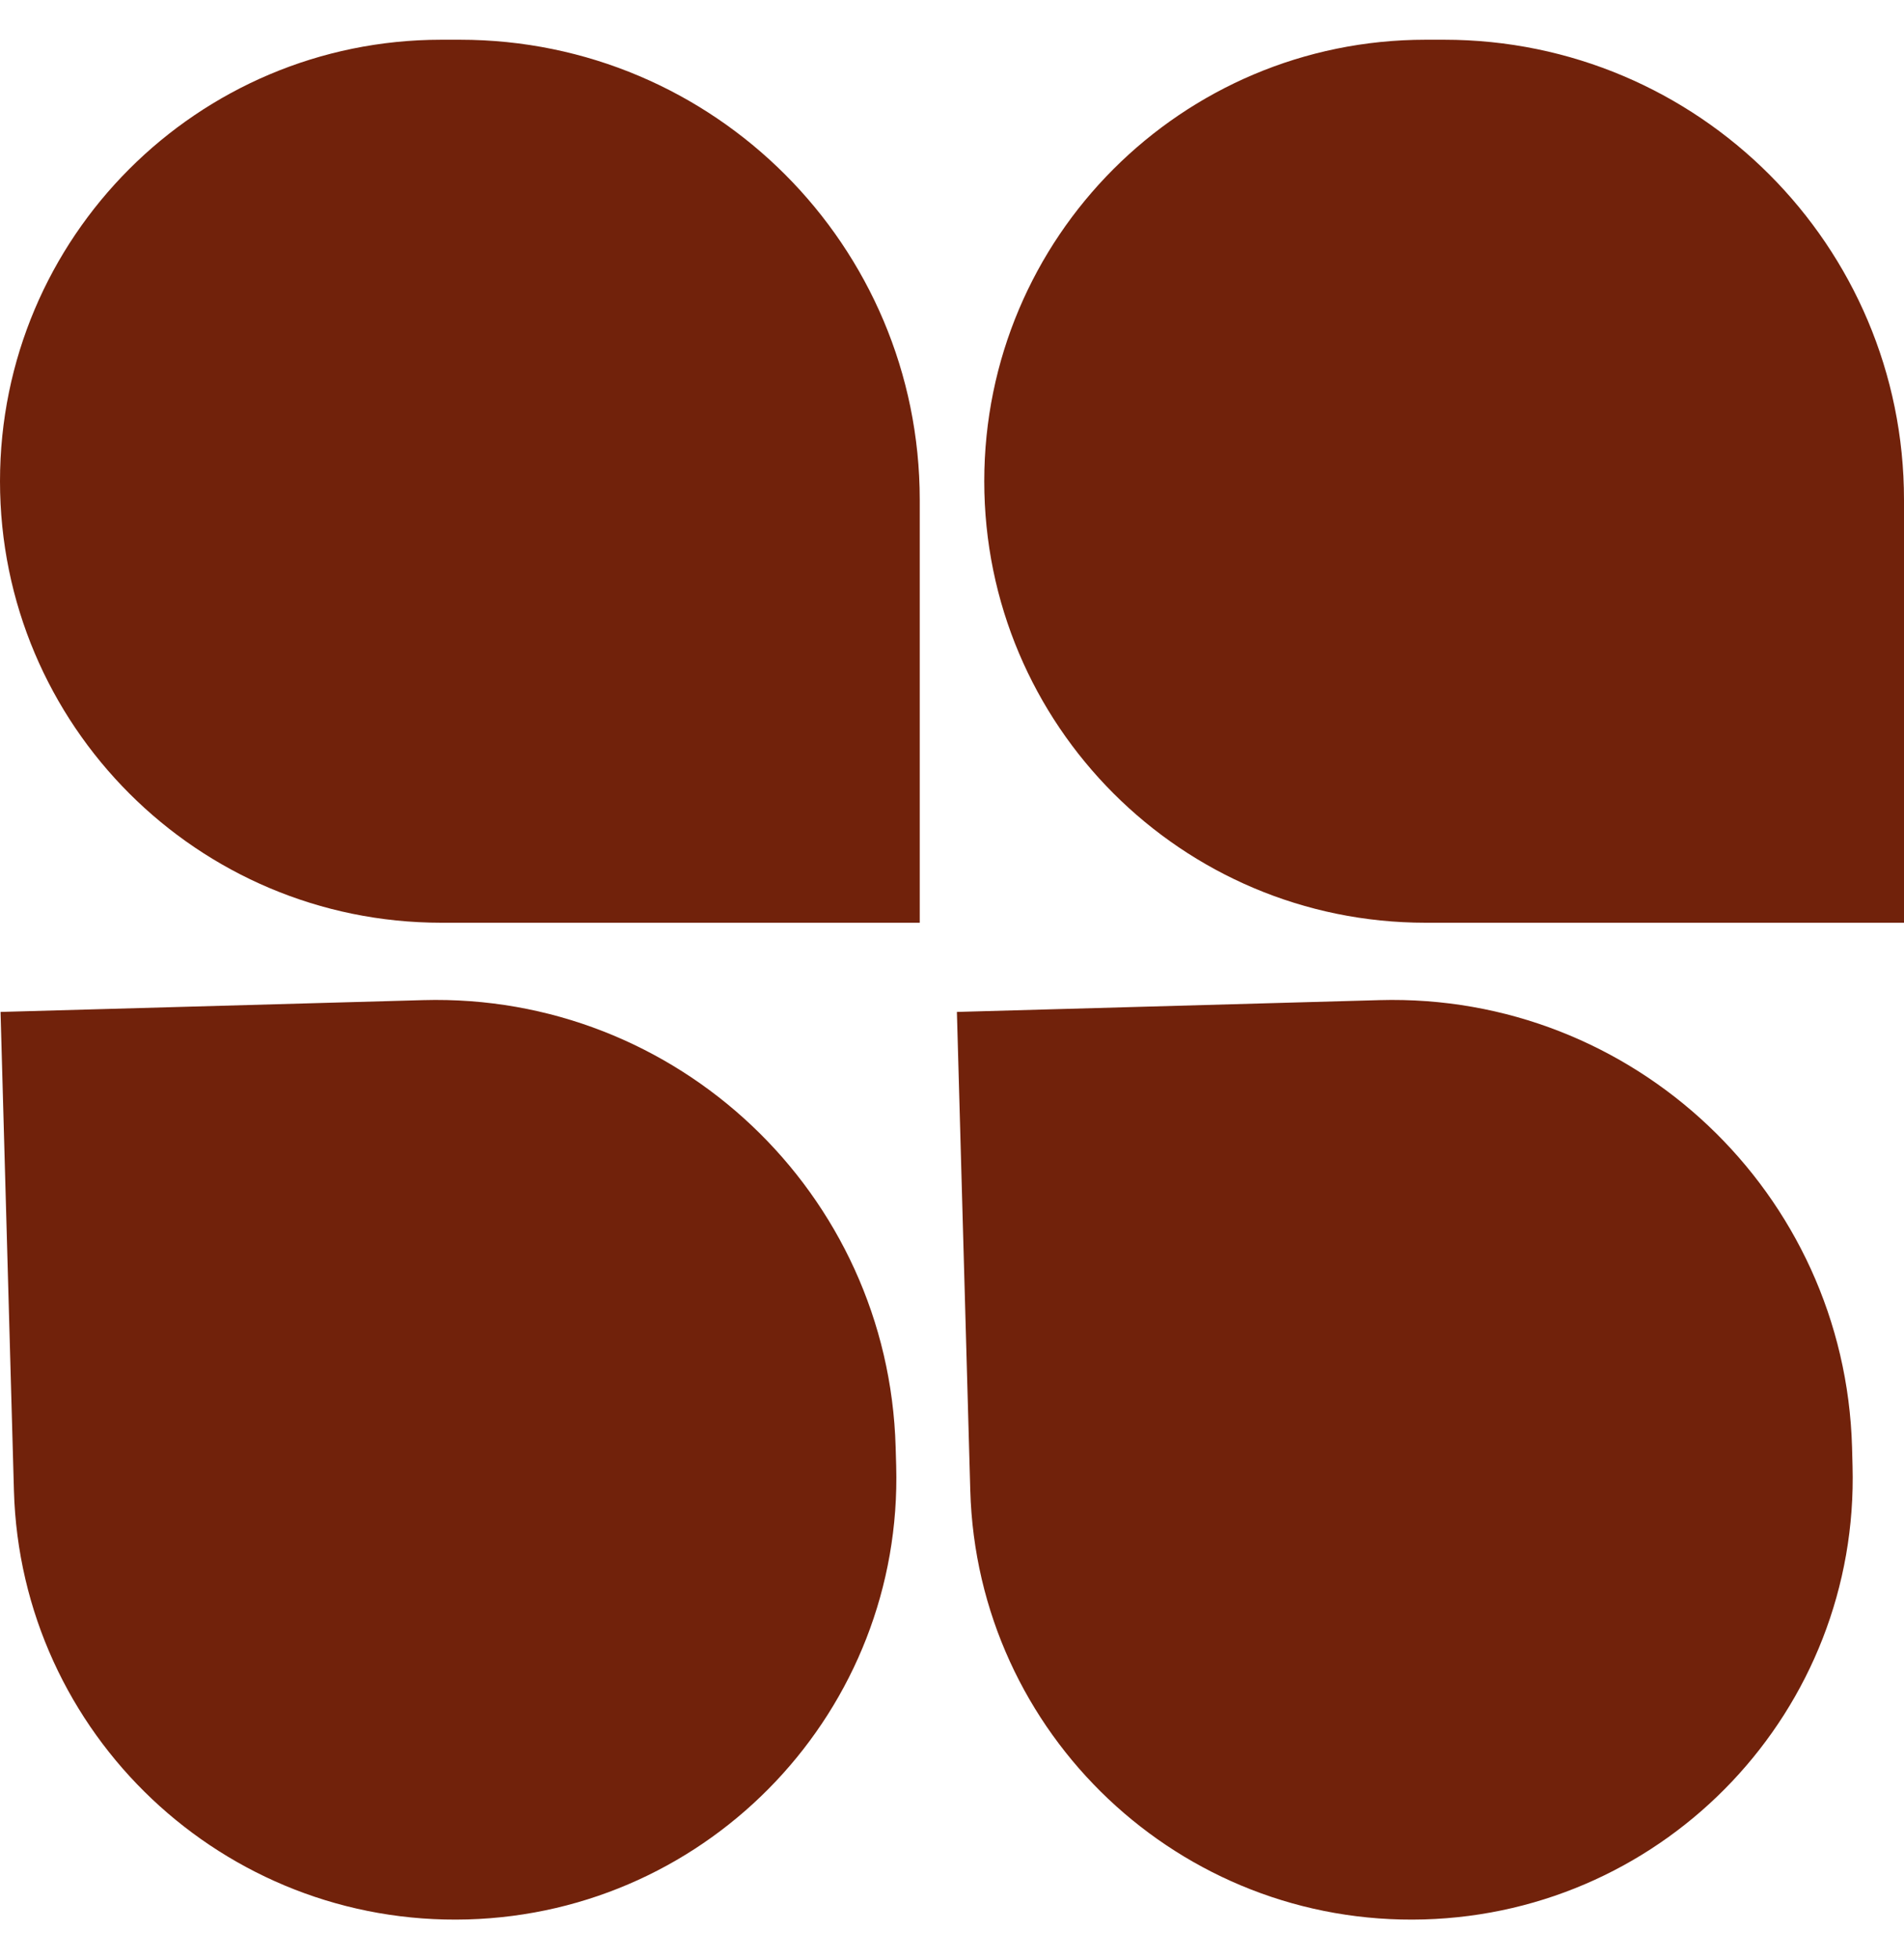 <svg xmlns="http://www.w3.org/2000/svg" viewBox="0 0 35 36">
  <path d="M 18.093 8.842 C 18.093 4.362 21.724 0.73 26.205 0.73 L 26.546 0.73 C 31.215 0.73 35 4.515 35 9.184 L 35 16.954 L 26.205 16.954 C 21.724 16.954 18.093 13.322 18.093 8.842 Z" fill="#71220B"></path>
  <path d="M 0 8.842 C 0 4.362 3.632 0.73 8.112 0.73 L 8.454 0.73 C 13.123 0.73 16.907 4.515 16.907 9.184 L 16.907 16.954 L 8.112 16.954 C 3.632 16.954 0 13.322 0 8.842 Z" fill="#71220B"></path>
  <path d="M 8.592 35.267 C 13.07 35.142 16.599 31.41 16.474 26.931 L 16.464 26.59 C 16.334 21.923 12.444 18.245 7.778 18.376 L 0.01 18.593 L 0.256 27.385 C 0.381 31.863 4.113 35.392 8.592 35.267 Z" fill="#71220B"></path>
  <path d="M 26.172 35.267 C 30.651 35.142 34.179 31.41 34.054 26.931 L 34.045 26.59 C 33.914 21.923 30.025 18.245 25.358 18.376 L 17.59 18.593 L 17.836 27.385 C 17.962 31.863 21.694 35.392 26.172 35.267 Z" fill="#71220B"></path>
</svg>